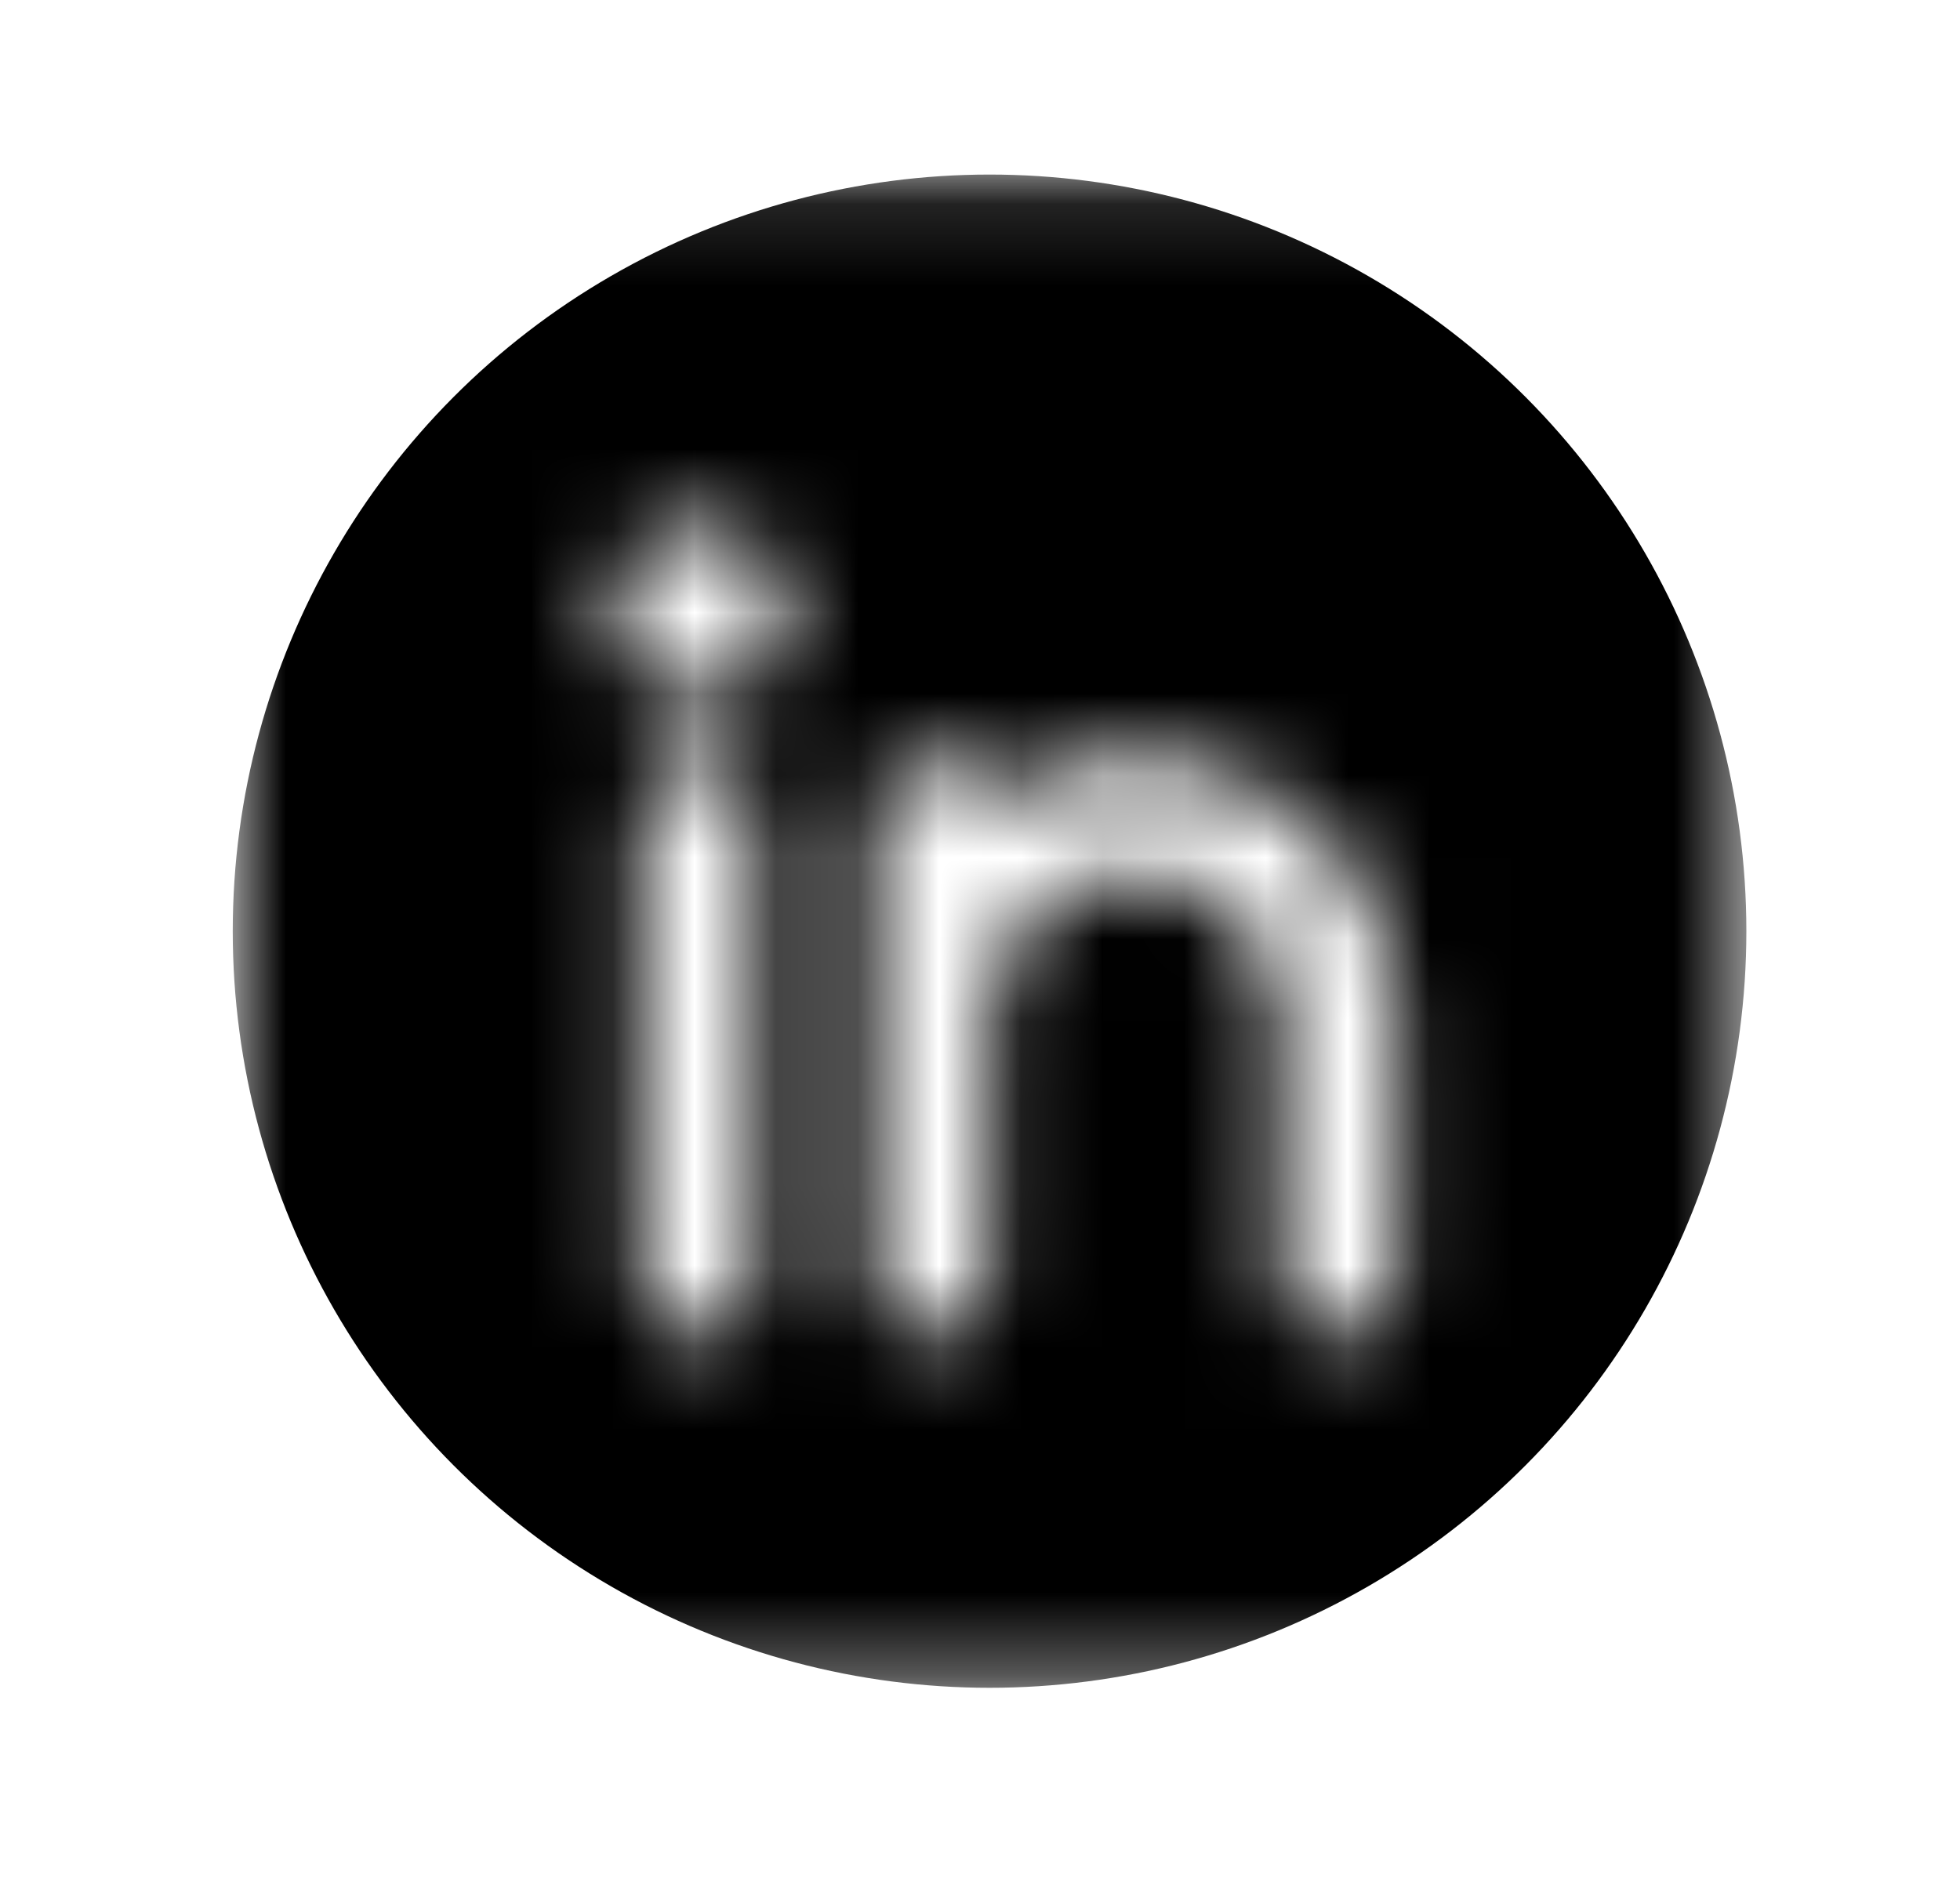 <svg width="24" height="23" viewBox="0 0 24 23" fill="none" xmlns="http://www.w3.org/2000/svg">
<mask id="mask0_372_378" style="mask-type:alpha" maskUnits="userSpaceOnUse" x="2" y="2" width="20" height="19">
<path d="M19.958 2.139H4.275C3.897 2.139 3.535 2.289 3.267 2.556C3 2.823 2.85 3.186 2.85 3.564V19.247C2.85 19.625 3 19.988 3.267 20.255C3.535 20.522 3.897 20.672 4.275 20.672H19.958C20.336 20.672 20.699 20.522 20.966 20.255C21.233 19.988 21.384 19.625 21.384 19.247V3.564C21.384 3.186 21.233 2.823 20.966 2.556C20.699 2.289 20.336 2.139 19.958 2.139ZM9.265 15.683C9.265 15.872 9.19 16.053 9.056 16.187C8.923 16.32 8.741 16.395 8.552 16.395C8.363 16.395 8.182 16.32 8.048 16.187C7.915 16.053 7.84 15.872 7.84 15.683V9.98C7.84 9.791 7.915 9.609 8.048 9.476C8.182 9.342 8.363 9.267 8.552 9.267C8.741 9.267 8.923 9.342 9.056 9.476C9.19 9.609 9.265 9.791 9.265 9.98V15.683ZM8.552 8.554C8.341 8.554 8.134 8.491 7.958 8.374C7.782 8.256 7.645 8.089 7.564 7.894C7.484 7.699 7.462 7.484 7.504 7.276C7.545 7.069 7.647 6.878 7.796 6.729C7.946 6.579 8.136 6.477 8.344 6.436C8.551 6.395 8.766 6.416 8.962 6.497C9.157 6.578 9.324 6.715 9.441 6.891C9.559 7.067 9.622 7.273 9.622 7.485C9.622 7.768 9.509 8.04 9.308 8.241C9.108 8.441 8.836 8.554 8.552 8.554ZM17.107 15.683C17.107 15.872 17.031 16.053 16.898 16.187C16.764 16.32 16.583 16.395 16.394 16.395C16.205 16.395 16.023 16.32 15.89 16.187C15.756 16.053 15.681 15.872 15.681 15.683V12.475C15.681 12.002 15.493 11.549 15.159 11.215C14.825 10.88 14.371 10.693 13.899 10.693C13.426 10.693 12.973 10.88 12.639 11.215C12.304 11.549 12.117 12.002 12.117 12.475V15.683C12.117 15.872 12.041 16.053 11.908 16.187C11.774 16.32 11.593 16.395 11.404 16.395C11.215 16.395 11.033 16.32 10.9 16.187C10.766 16.053 10.691 15.872 10.691 15.683V9.98C10.692 9.805 10.757 9.637 10.873 9.507C10.99 9.377 11.15 9.295 11.324 9.275C11.497 9.256 11.672 9.3 11.815 9.401C11.957 9.502 12.058 9.651 12.098 9.821C12.58 9.494 13.142 9.305 13.724 9.273C14.306 9.241 14.886 9.368 15.4 9.641C15.915 9.914 16.346 10.322 16.647 10.821C16.947 11.32 17.106 11.892 17.107 12.475V15.683Z" fill="black"/>
</mask>
<g mask="url(#mask0_372_378)">
<circle cx="12.117" cy="11.405" r="9.267" fill="black"/>
</g>
</svg>
